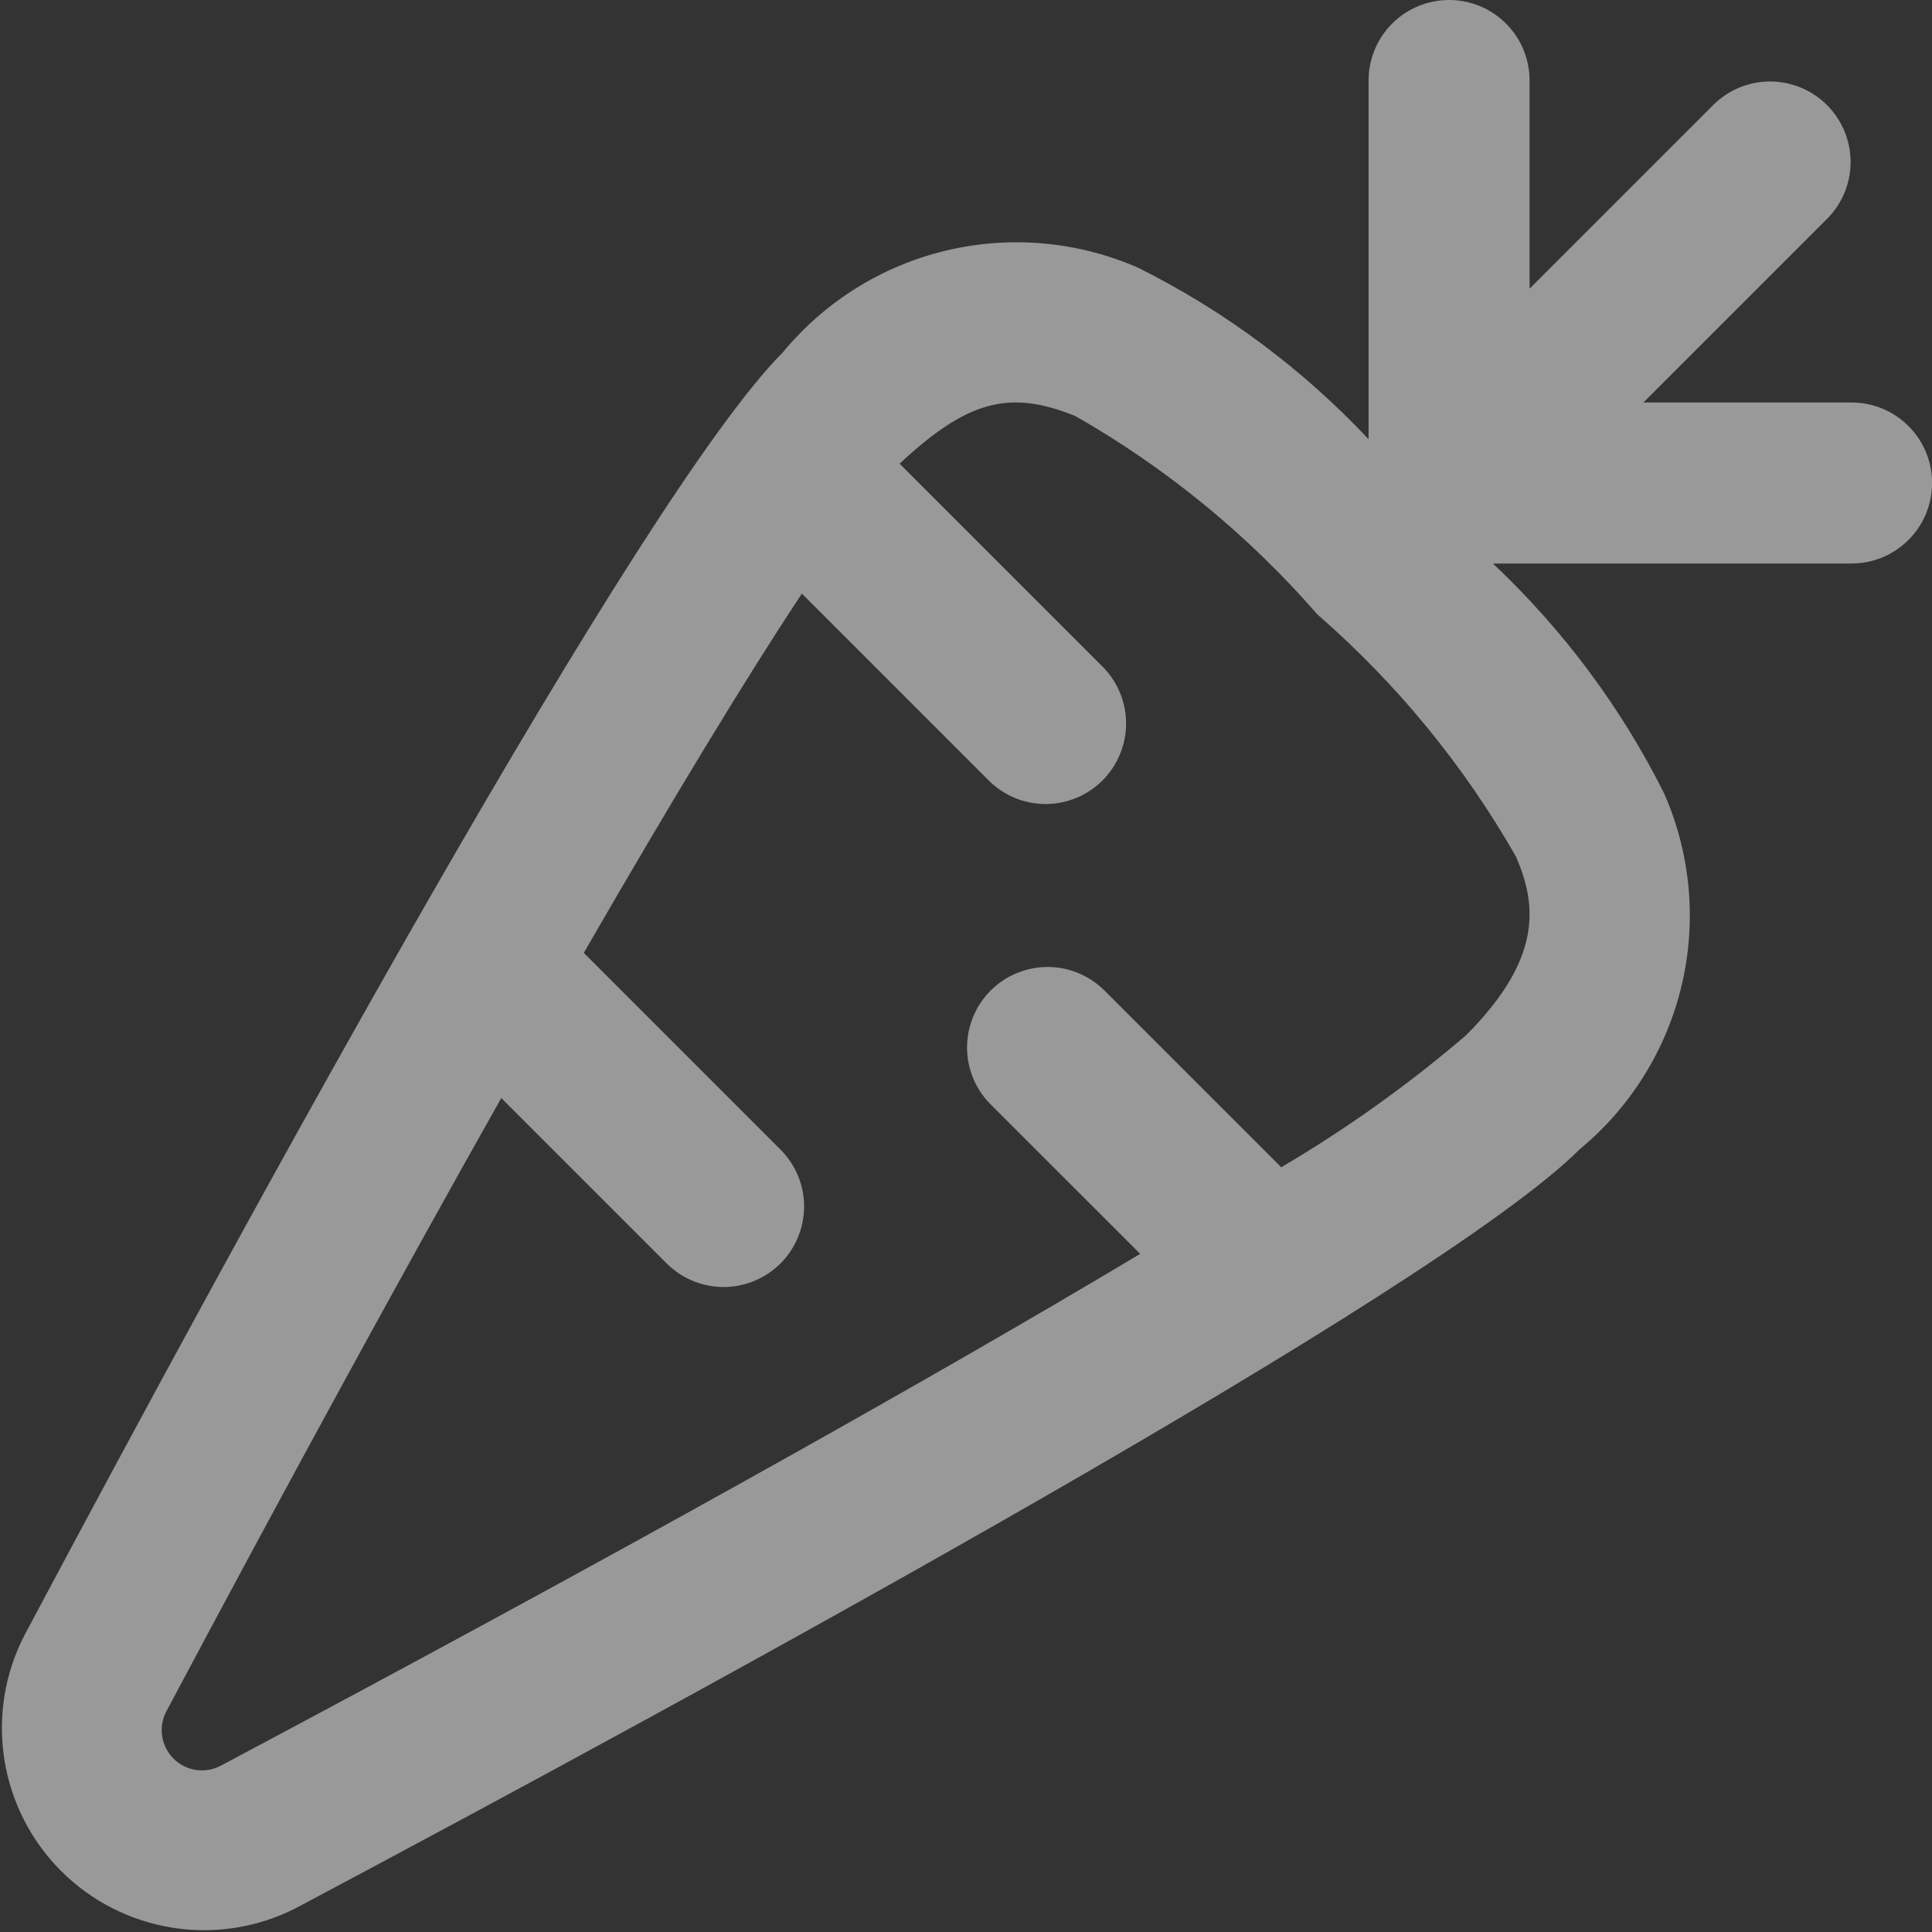 <svg width="24" height="24" viewBox="0 0 24 24" fill="none" xmlns="http://www.w3.org/2000/svg">
<rect x="0" y="0" width="24" height="24" fill="#333333" stroke="none"/>
<g opacity="0.5" clip-path="url(#clip0_657_2604)">
<path d="M23.001 5H20.415L22.708 2.707C22.89 2.518 22.991 2.266 22.989 2.004C22.986 1.741 22.881 1.491 22.696 1.305C22.51 1.12 22.26 1.015 21.997 1.012C21.735 1.01 21.483 1.111 21.294 1.293L19.001 3.586V1C19.001 0.735 18.896 0.48 18.708 0.293C18.521 0.105 18.266 0 18.001 0C17.736 0 17.481 0.105 17.294 0.293C17.106 0.48 17.001 0.735 17.001 1V5.456C16.183 4.585 15.216 3.865 14.147 3.33C13.396 2.999 12.558 2.922 11.759 3.111C10.961 3.3 10.246 3.745 9.724 4.378C7.966 6.136 3.066 15.121 0.301 20.319C0.058 20.792 -0.029 21.33 0.054 21.855C0.136 22.381 0.383 22.866 0.759 23.242C1.135 23.618 1.621 23.865 2.146 23.947C2.671 24.03 3.209 23.943 3.682 23.7C8.882 20.936 17.865 16.035 19.623 14.277C20.256 13.755 20.7 13.04 20.89 12.242C21.079 11.444 21.003 10.606 20.672 9.855C20.137 8.786 19.416 7.819 18.545 7H23.001C23.266 7 23.521 6.895 23.708 6.707C23.896 6.52 24.001 6.265 24.001 6C24.001 5.735 23.896 5.48 23.708 5.293C23.521 5.105 23.266 5 23.001 5ZM18.209 12.863C17.494 13.475 16.727 14.023 15.916 14.5L13.708 12.293C13.519 12.111 13.267 12.01 13.005 12.012C12.742 12.015 12.492 12.12 12.306 12.305C12.121 12.491 12.016 12.741 12.013 13.004C12.011 13.266 12.112 13.518 12.294 13.707L14.164 15.576C11.418 17.219 7.475 19.418 2.743 21.934C2.648 21.984 2.54 22.003 2.435 21.987C2.329 21.971 2.231 21.922 2.155 21.846C2.08 21.77 2.03 21.672 2.014 21.566C1.998 21.461 2.017 21.352 2.067 21.258C3.589 18.397 4.99 15.834 6.227 13.64L8.294 15.707C8.483 15.889 8.735 15.99 8.997 15.988C9.26 15.985 9.51 15.88 9.696 15.695C9.881 15.509 9.986 15.259 9.989 14.996C9.991 14.734 9.89 14.482 9.708 14.293L7.252 11.837C8.342 9.948 9.258 8.437 9.961 7.374L12.294 9.707C12.483 9.889 12.735 9.99 12.997 9.988C13.26 9.985 13.51 9.88 13.696 9.695C13.881 9.509 13.986 9.259 13.989 8.996C13.991 8.734 13.89 8.482 13.708 8.293L11.175 5.76C12.022 4.971 12.541 4.838 13.358 5.168C14.492 5.815 15.509 6.649 16.366 7.634C17.352 8.491 18.186 9.509 18.833 10.643C19.082 11.223 19.179 11.894 18.209 12.863Z" fill="white"/>
</g>
<defs>
<clipPath id="clip0_657_2604">
<rect width="24" height="24" fill="white"/>
</clipPath>
</defs>
</svg>
